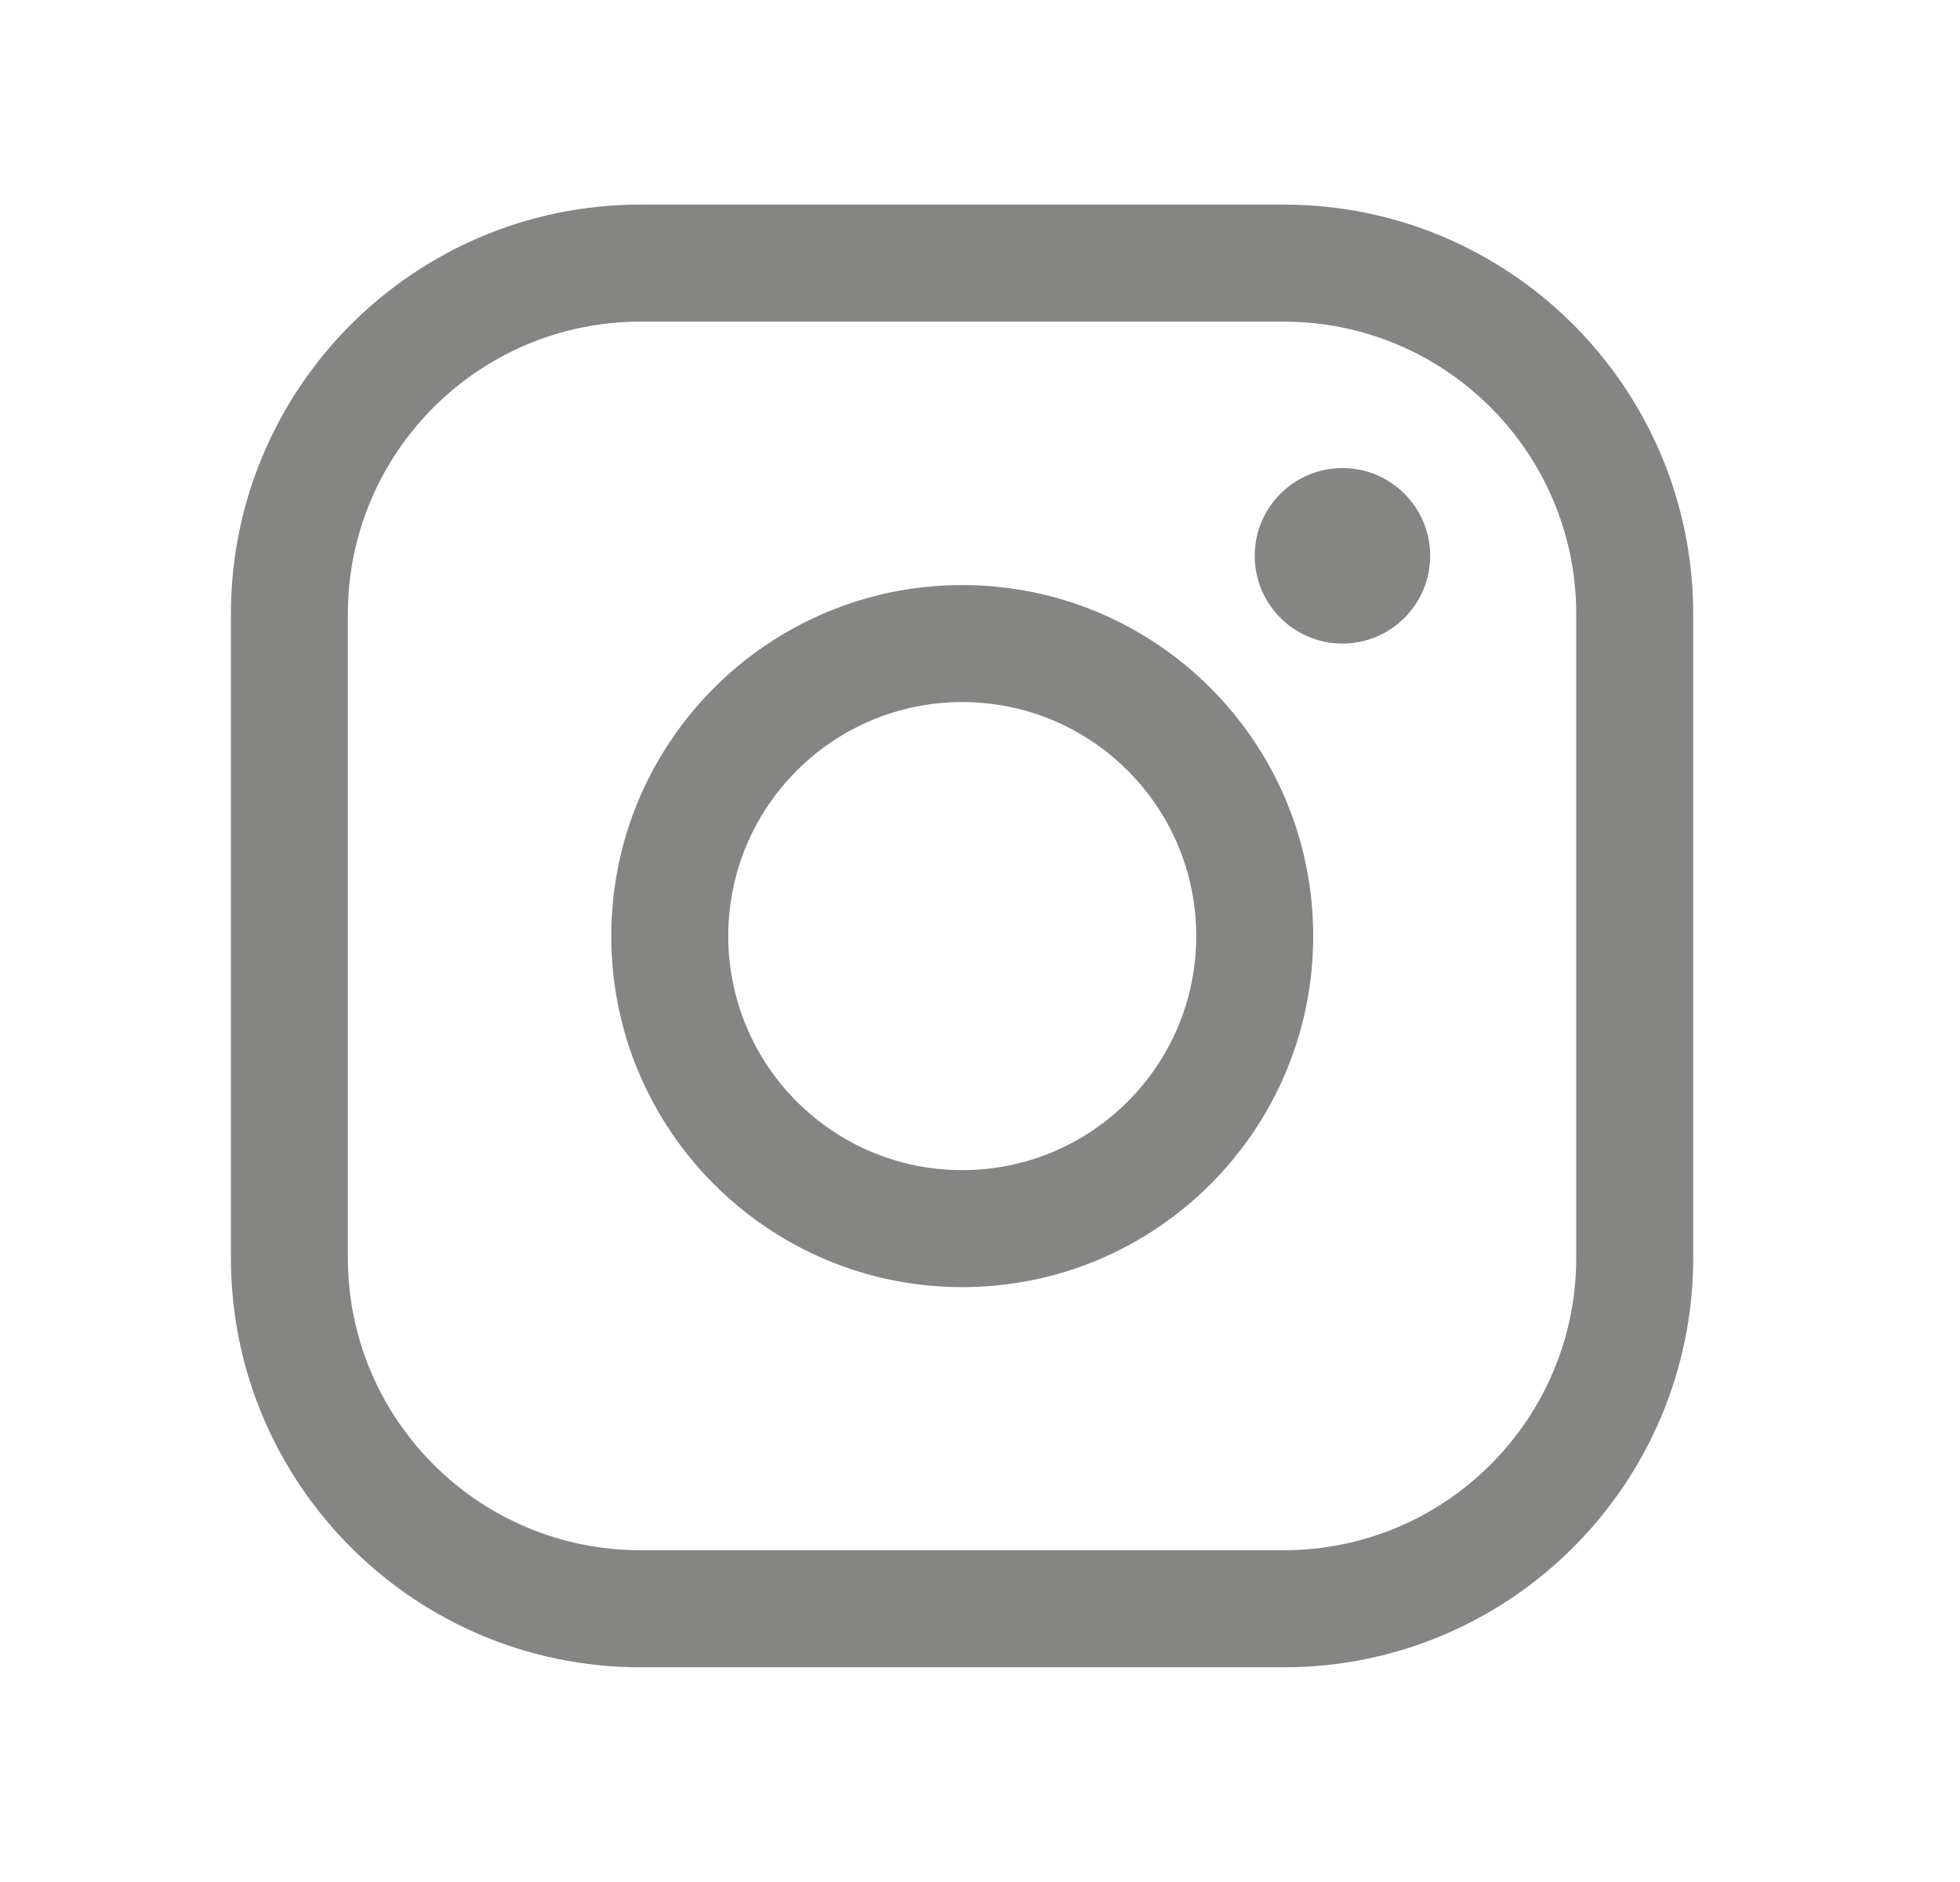 <svg width="25" height="24" viewBox="0 0 25 24" fill="none" xmlns="http://www.w3.org/2000/svg">
<path fill-rule="evenodd" clip-rule="evenodd" d="M12.273 8.953C10.625 8.953 9.289 10.289 9.289 11.937C9.289 13.586 10.625 14.922 12.273 14.922C13.922 14.922 15.258 13.586 15.258 11.937C15.258 10.289 13.922 8.953 12.273 8.953ZM7.797 11.937C7.797 9.465 9.801 7.461 12.273 7.461C14.746 7.461 16.75 9.465 16.75 11.937C16.75 14.41 14.746 16.414 12.273 16.414C9.801 16.414 7.797 14.41 7.797 11.937Z" fill="#858584"/>
<path fill-rule="evenodd" clip-rule="evenodd" d="M8.168 4.102C6.108 4.102 4.437 5.772 4.437 7.832V16.039C4.437 18.099 6.108 19.769 8.168 19.769H16.375C18.435 19.769 20.105 18.099 20.105 16.039V7.832C20.105 5.772 18.435 4.102 16.375 4.102H8.168ZM2.945 7.832C2.945 4.948 5.284 2.609 8.168 2.609H16.375C19.259 2.609 21.597 4.948 21.597 7.832V16.039C21.597 18.923 19.259 21.262 16.375 21.262H8.168C5.284 21.262 2.945 18.923 2.945 16.039V7.832Z" fill="#858584"/>
<path d="M17.123 8.207C17.741 8.207 18.242 7.706 18.242 7.088C18.242 6.47 17.741 5.969 17.123 5.969C16.505 5.969 16.004 6.47 16.004 7.088C16.004 7.706 16.505 8.207 17.123 8.207Z" fill="#858584"/>
</svg>
